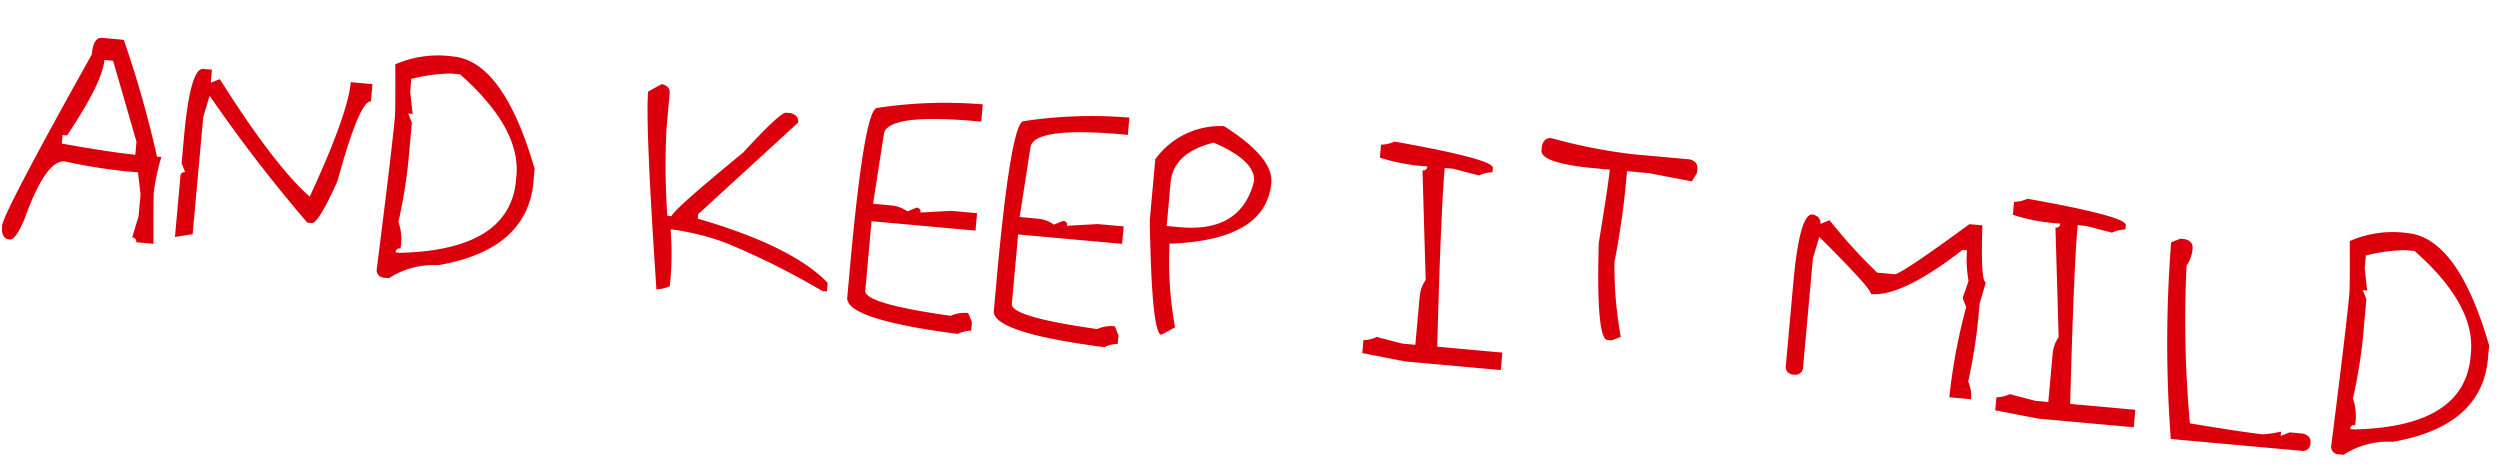 <svg xmlns="http://www.w3.org/2000/svg" width="172.776" height="32.659" viewBox="0 0 172.776 32.659">
  <path id="パス_13457" data-name="パス 13457" d="M6.337-17.165H7.844a74.714,74.714,0,0,1,3.015,7.834h.3a15.312,15.312,0,0,0-.3,2.41q0,.482.3,3.609h-1.2a.267.267,0,0,0-.308-.3l.308-1.507V-6.624L9.649-8.131h-.9a37.966,37.966,0,0,1-4.214-.3q-1.312,0-2.41,4.214-.472,1.507-.9,1.507-.6,0-.6-.9T5.732-15.955Q5.732-17.165,6.337-17.165Zm.3,1.507q0,1.569-2.1,5.424H4.225v.595q3.548.308,5.127.308v-.9L7.239-15.658Zm6.86,0h.6v.9l.6-.3q4.348,5.67,6.921,7.526,2.112-5.9,2.112-8.131h1.507v1.2q-.79,0-1.815,5.722-1.046,3.015-1.5,3.015h-.308A102.221,102.221,0,0,1,14.1-13.853l-.308,1.507v8.131l-1.2.3V-8.131a.263.263,0,0,1,.3-.3l-.3-.6v-1.8Q12.592-15.658,13.494-15.658Zm17.1-2.41q3.507,0,6.327,7.229v.9q0,4.707-6.029,6.327a5.64,5.64,0,0,0-3.312,1.2h-.3a.53.53,0,0,1-.6-.595q.3-8.306.3-10.541,0-.492-.3-3.62A7.417,7.417,0,0,1,30.6-18.067Zm-2.717,1.8v.9l.308,1.507H27.88l.308.6v2.707a36.514,36.514,0,0,1-.308,4.214,3.618,3.618,0,0,1,.308,1.815.267.267,0,0,0-.308.3h.308q7.526-.872,7.526-5.722v-.3q0-3.322-4.512-6.634h-.6A11.152,11.152,0,0,0,27.88-16.263Zm17.268-1.2q.6.092.6.595v2.41a50.383,50.383,0,0,0,.6,6.029h.3q0-.379,4.522-4.819,2.307-3.015,2.707-3.015h.3q.6.092.6.6L48.46-8.736v.308q6.675,1.3,9.341,3.609v.6h-.308a53.132,53.132,0,0,0-6.921-2.707,16.969,16.969,0,0,0-3.917-.6,20.337,20.337,0,0,1,.3,3.917,2.219,2.219,0,0,1-.9.3q-1.8-11.331-1.8-13.556Zm22.22-.6v1.2h-.3q-6.327,0-6.327,1.507l-.308,4.819h1.21a2.322,2.322,0,0,1,1.2.308l.6-.308a.272.272,0,0,1,.308.308l2.1-.308h1.8v1.21H60.437v4.819q0,.9,6.029,1.2a2.384,2.384,0,0,1,1.2-.3l.308.6v.595a2.167,2.167,0,0,0-.9.308q-7.834-.308-7.834-1.815v-2.1q0-11.146.9-11.146A31.531,31.531,0,0,1,67.368-18.067Zm10.172,0v1.2h-.3q-6.327,0-6.327,1.507l-.308,4.819h1.21a2.322,2.322,0,0,1,1.2.308l.6-.308a.272.272,0,0,1,.308.308l2.1-.308h1.8v1.21H70.608v4.819q0,.9,6.029,1.2a2.384,2.384,0,0,1,1.2-.3l.308.6v.595a2.167,2.167,0,0,0-.9.308q-7.834-.308-7.834-1.815v-2.1q0-11.146.9-11.146A31.531,31.531,0,0,1,77.54-18.067Zm6.563,0q3.609,1.856,3.609,3.609,0,3.989-6.624,4.819a25.078,25.078,0,0,0,.9,5.722l-.9.6q-.677,0-1.507-7.824V-15.36A5.535,5.535,0,0,1,84.1-18.067ZM80.78-13.853v3.015h.913q4.255,0,4.819-3.62,0-1.415-3.015-2.41Q80.78-15.924,80.78-13.853Zm15.155-4.214q6.932.6,6.932,1.2v.308a2.16,2.16,0,0,0-.9.3l-1.815-.3h-.595q0,2.974.595,12.346h4.522V-3H98.048l-3.015-.308v-.9a2.219,2.219,0,0,0,.9-.3l1.8.3h.9V-7.526a2.377,2.377,0,0,1,.308-1.21l-.9-7.526a.263.263,0,0,0,.3-.3,13.125,13.125,0,0,1-3.312-.308v-.9A2.219,2.219,0,0,0,95.936-18.067Zm10.777-1.21a36.962,36.962,0,0,0,5.722.6h3.917q.595.092.595.6v.3l-.3.6-3.015-.3h-1.507v.595a56.2,56.2,0,0,1-.3,5.732,26.943,26.943,0,0,0,.9,5.117l-.6.3h-.3q-.79,0-1.2-6.624.3-4.112.3-5.117h-.9q-3.917,0-3.917-.9v-.308Q106.2-19.277,106.712-19.277Zm29.306,3.322h.9q.226,3.907.595,3.907l-.3,1.507v1.21a37.966,37.966,0,0,1-.3,4.214,2.384,2.384,0,0,1,.3,1.2H135.71a40.406,40.406,0,0,1,.6-6.316l-.3-.6.3-1.21a8.8,8.8,0,0,1-.3-2.1h-.308q-3.866,3.609-6.019,3.609-.031-.39-3.917-3.609l-.308,1.507v7.526a.53.53,0,0,1-.595.6.535.535,0,0,1-.6-.6v-5.722q0-4.819.9-4.819.6.092.6.6l.6-.308a37.4,37.4,0,0,0,3.609,3.312h1.21Q131.578-12.048,136.018-15.955Zm3.835-2.112q6.932.6,6.932,1.2v.308a2.16,2.16,0,0,0-.9.3l-1.815-.3h-.595q0,2.974.595,12.346h4.522V-3h-6.624l-3.015-.308v-.9a2.219,2.219,0,0,0,.9-.3l1.8.3h.9V-7.526a2.377,2.377,0,0,1,.308-1.21l-.9-7.526a.263.263,0,0,0,.3-.3,13.125,13.125,0,0,1-3.312-.308v-.9A2.219,2.219,0,0,0,139.853-18.067Zm10.777,1.8h.3q.6.092.6.6a2.322,2.322,0,0,1-.308,1.2,78.764,78.764,0,0,0,1.21,10.849q4.112.3,5.117.3a9.057,9.057,0,0,0,1.21-.3v.3l.6-.3h.9q.595.092.595.6a.526.526,0,0,1-.595.595h-9.044a89.057,89.057,0,0,1-1.2-13.545Zm15.586-1.8q3.507,0,6.327,7.229v.9q0,4.707-6.029,6.327a5.64,5.64,0,0,0-3.312,1.2h-.3A.53.53,0,0,1,162.3-3q.3-8.306.3-10.541,0-.492-.3-3.62A7.417,7.417,0,0,1,166.216-18.067Zm-2.717,1.8v.9l.308,1.507H163.5l.308.6v2.707a36.514,36.514,0,0,1-.308,4.214,3.618,3.618,0,0,1,.308,1.815.267.267,0,0,0-.308.3h.308q7.526-.872,7.526-5.722v-.3q0-3.322-4.512-6.634h-.6A11.152,11.152,0,0,0,163.5-16.263Z" transform="matrix(0.996, 0.09, -0.09, 0.996, -0.803, 19.143)" fill="#dc000c"/>
</svg>
